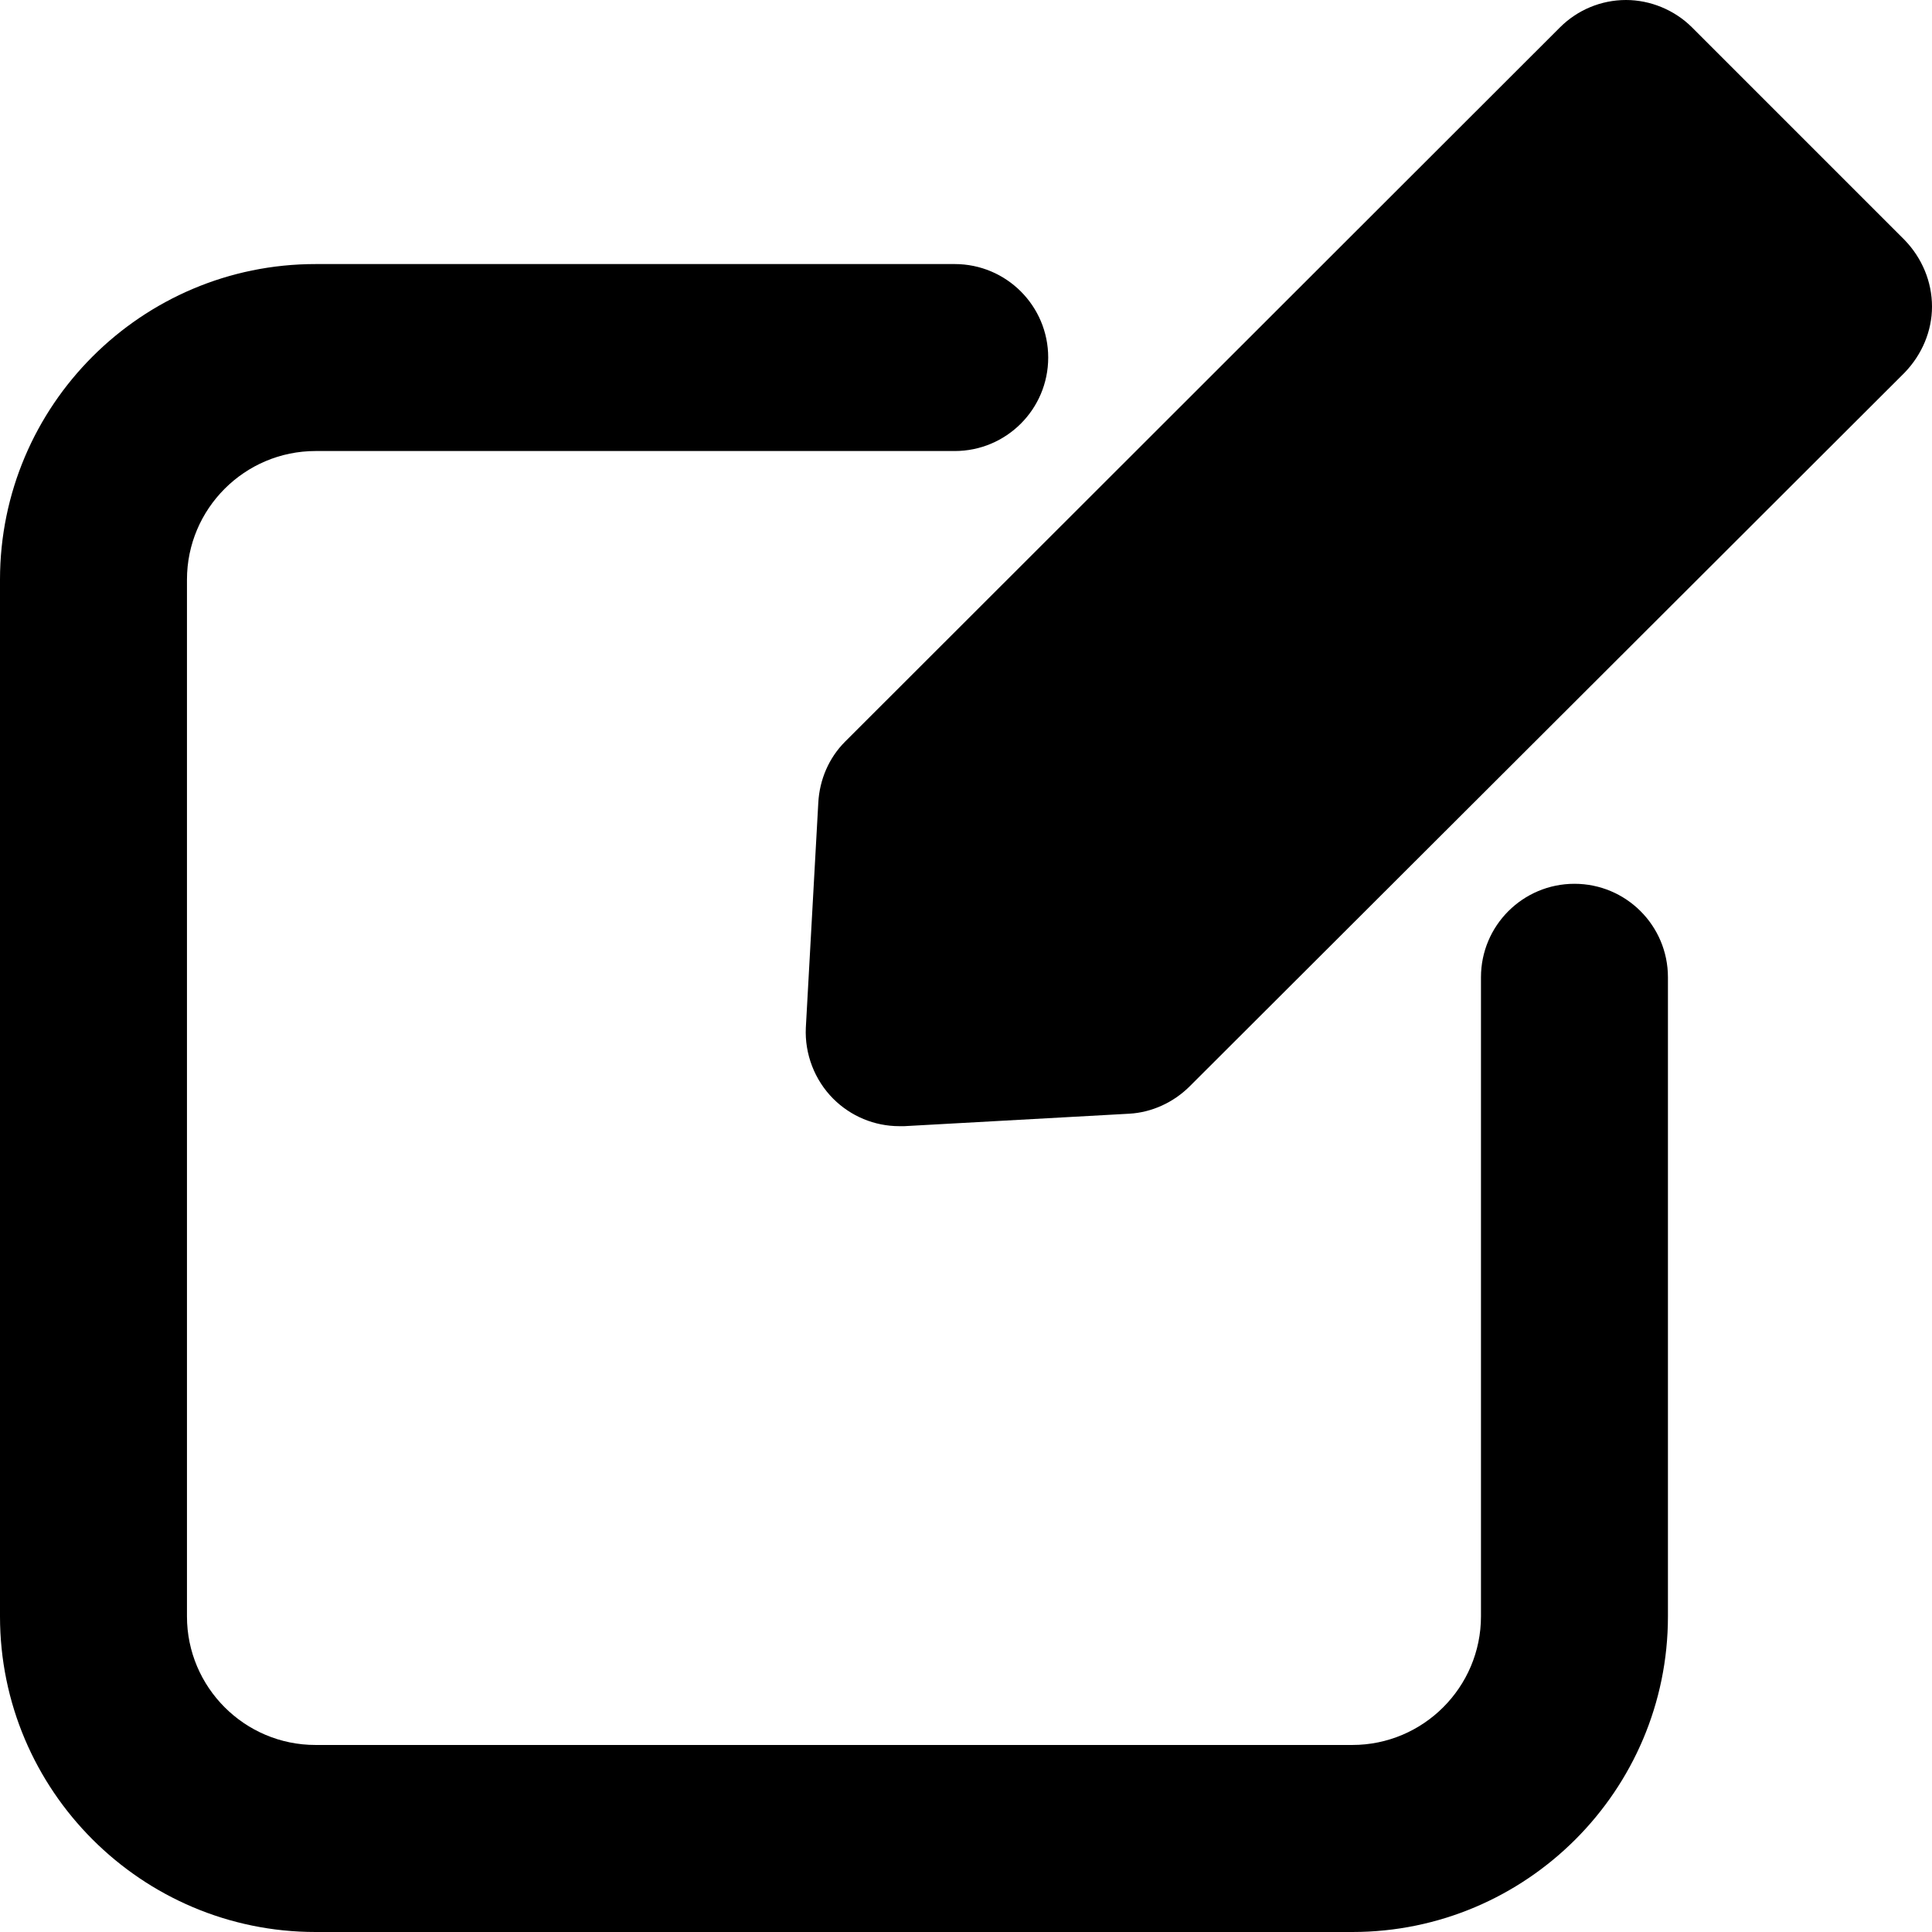 <?xml version="1.0" encoding="UTF-8"?><svg xmlns="http://www.w3.org/2000/svg" xmlns:xlink="http://www.w3.org/1999/xlink" height="31.0" preserveAspectRatio="xMidYMid meet" version="1.0" viewBox="0.5 0.5 31.0 31.0" width="31.0" zoomAndPan="magnify"><g id="change1_1"><path d="M27.65,0.94c-0.28-0.28-0.67-0.44-1.06-0.44c-0.4,0-0.78,0.16-1.06,0.44L14.06,12.4 C13.8,12.66,13.65,13.01,13.63,13.38l-0.2,3.61c-0.02,0.42,0.14,0.84,0.44,1.14 c0.28,0.28,0.66,0.44,1.06,0.44h0.08L18.62,18.37c0.36-0.02,0.71-0.18,0.97-0.44L31.06,6.48 C31.34,6.19,31.5,5.81,31.5,5.42c0-0.4-0.16-0.78-0.44-1.07L27.65,0.94z" fill="inherit"/><path d="M5.564,31.5h16.635c2.793,0,5.064-2.272,5.064-5.064V16.181c0-0.829-0.672-1.5-1.5-1.5 s-1.5,0.671-1.5,1.5v10.254c0,1.138-0.926,2.064-2.064,2.064H5.564C4.426,28.5,3.5,27.574,3.5,26.436 V9.801c0-1.138,0.926-2.064,2.064-2.064h10.255c0.828,0,1.5-0.671,1.5-1.5s-0.672-1.5-1.5-1.5H5.564 C2.771,4.736,0.5,7.008,0.5,9.801v16.635C0.5,29.228,2.771,31.5,5.564,31.5z" fill="inherit"/></g></svg>